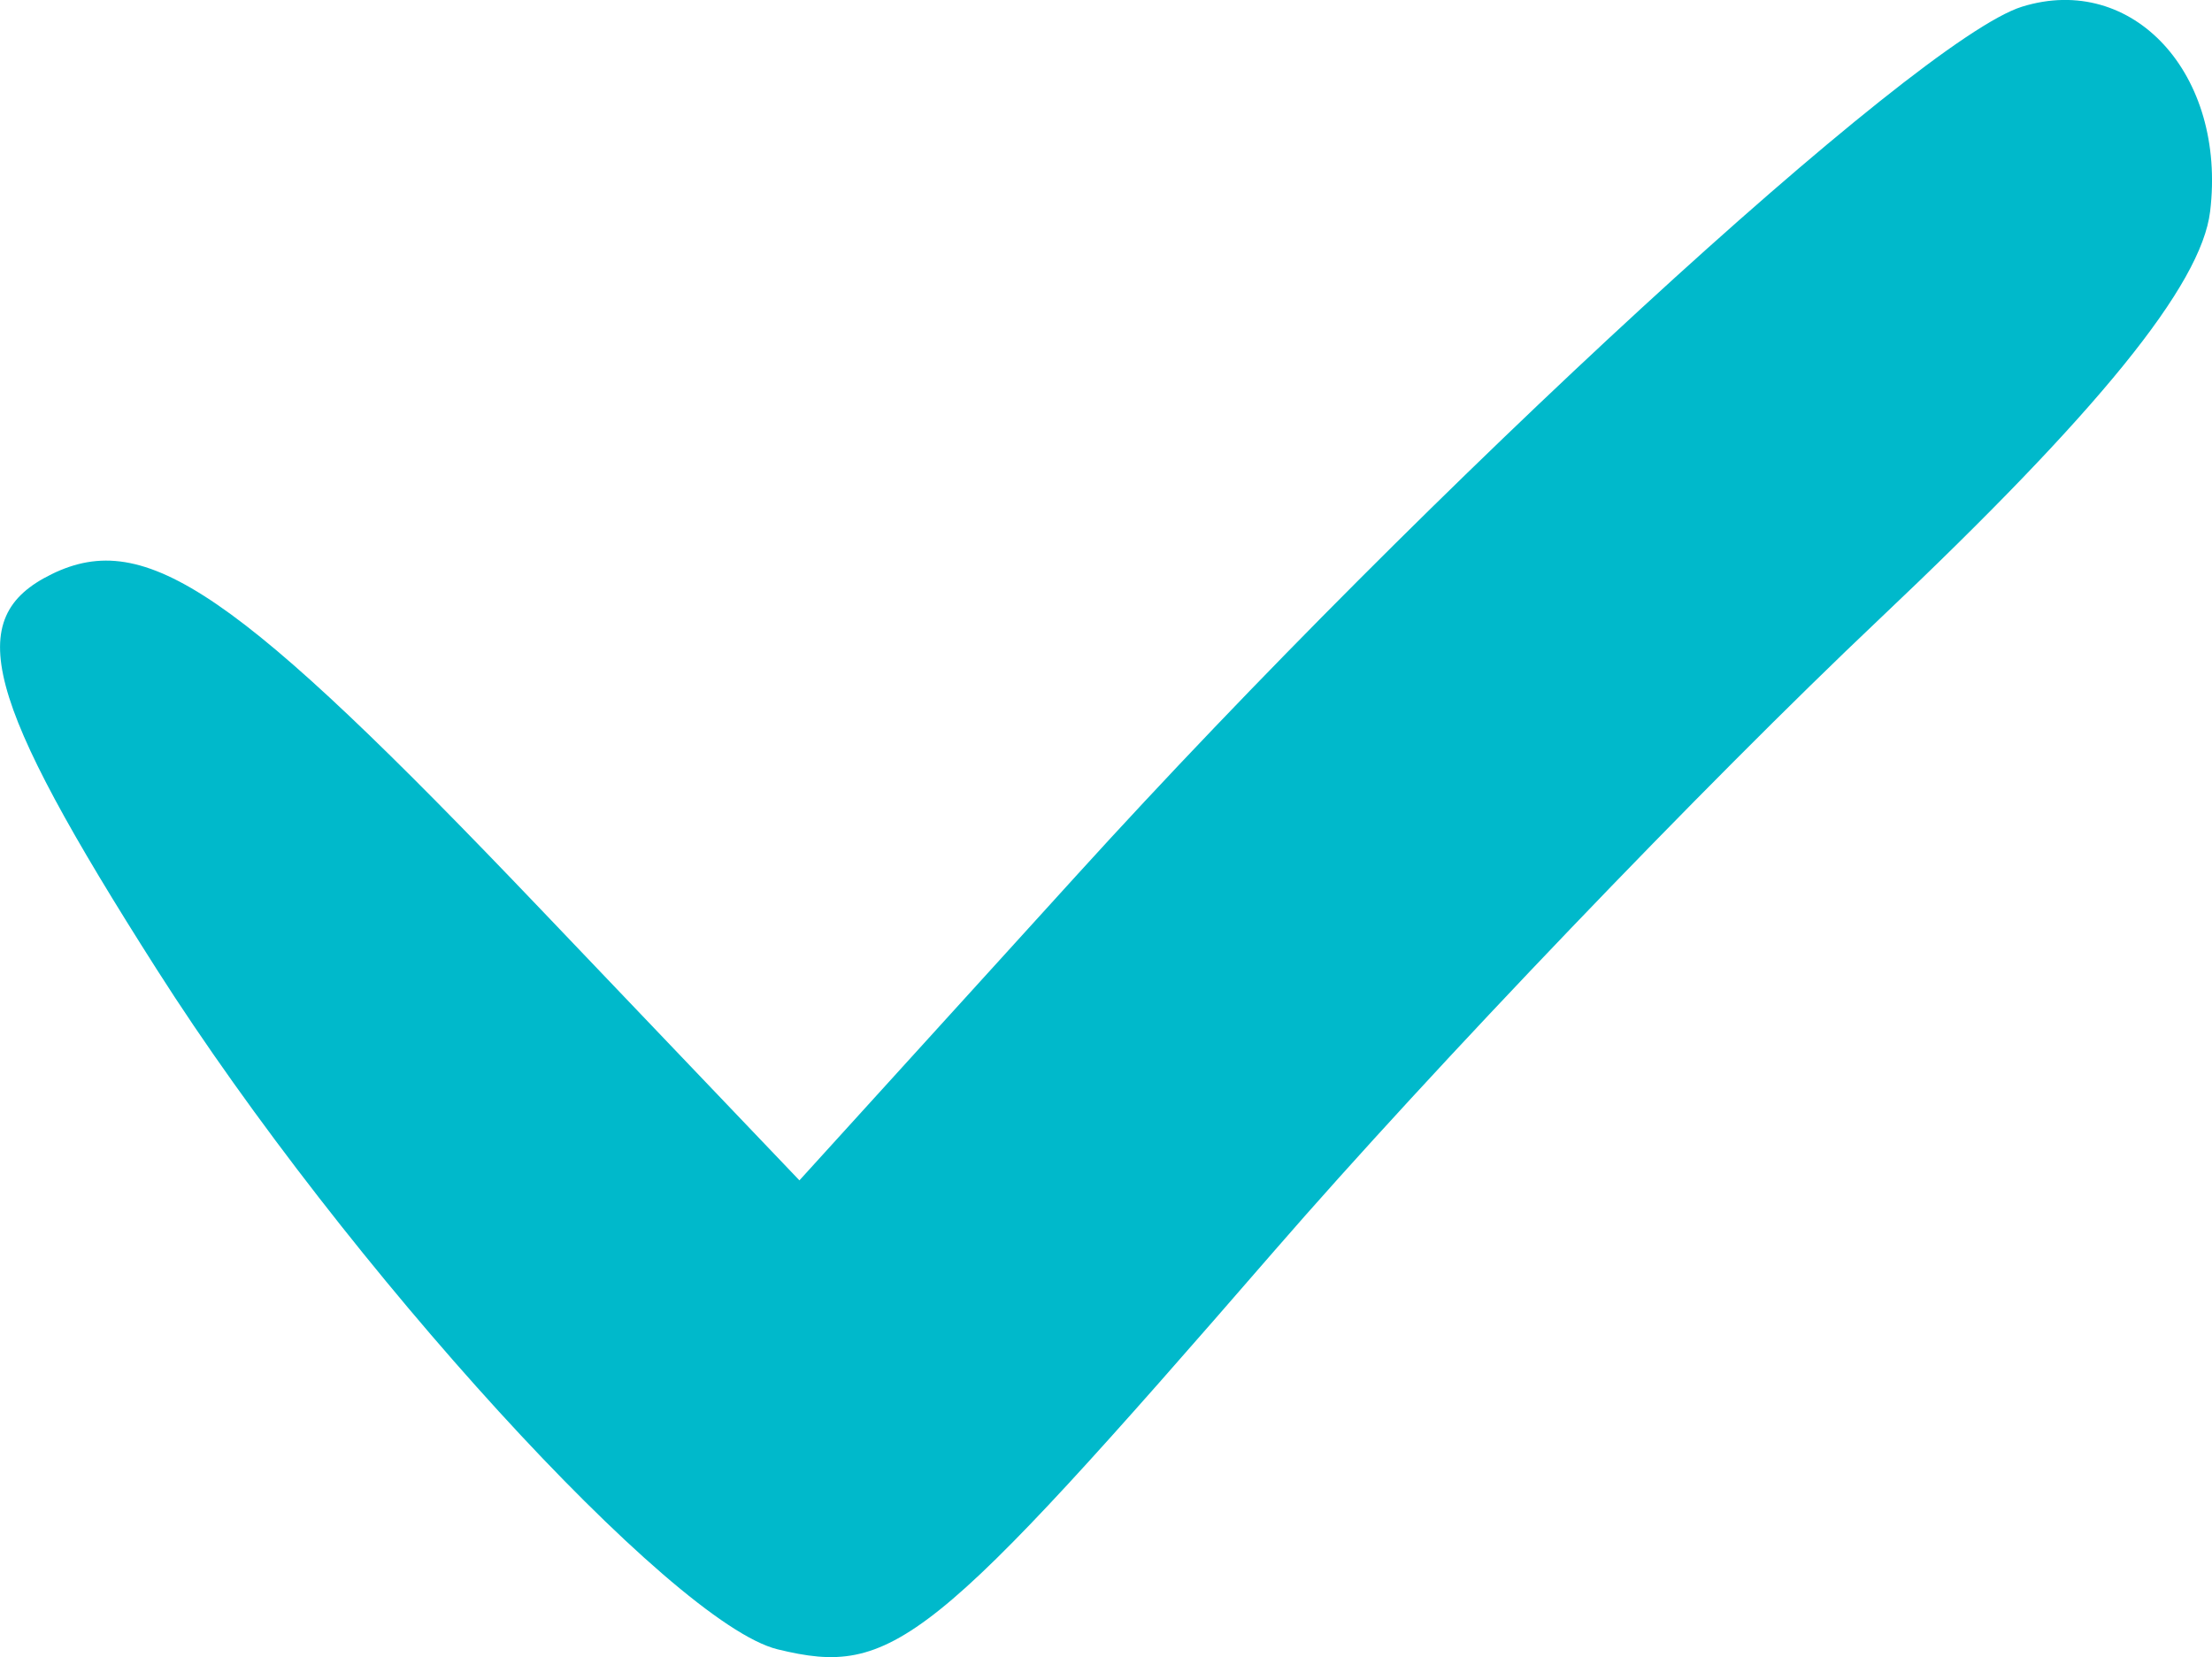 <?xml version="1.0" encoding="UTF-8" standalone="no"?>
<!-- Created with Inkscape (http://www.inkscape.org/) -->

<svg
   width="42.562mm"
   height="31.89mm"
   viewBox="0 0 42.562 31.89"
   version="1.1"
   id="svg48248"
   xmlns="http://www.w3.org/2000/svg"
   xmlns:svg="http://www.w3.org/2000/svg">
  <defs
     id="defs48245" />
  <g
     id="layer1"
     transform="translate(22.54,-73.407)">
    <path
       style="fill:#00b9cb;fill-opacity:1;stroke-width:0.801"
       d="m -21.546,84.456 c 1.815,-0.885 3.541,0.298 9.406,6.445 l 4.982,5.221 5.34,-5.878 c 6.778,-7.462 16.156,-16.079 18.184,-16.708 2.135,-0.663 3.938,1.298 3.62,3.94 -0.17,1.417 -2.148,3.855 -6.362,7.843 -3.364,3.183 -8.604,8.655 -11.645,12.16 -6.625,7.636 -7.338,8.208 -9.556,7.668 -2.033,-0.495 -8.306,-7.367 -11.948,-13.087 -3.331,-5.231 -3.738,-6.766 -2.02,-7.604 z"
       id="path1078"
       fill="#00b9cb" />
  </g>
</svg>
